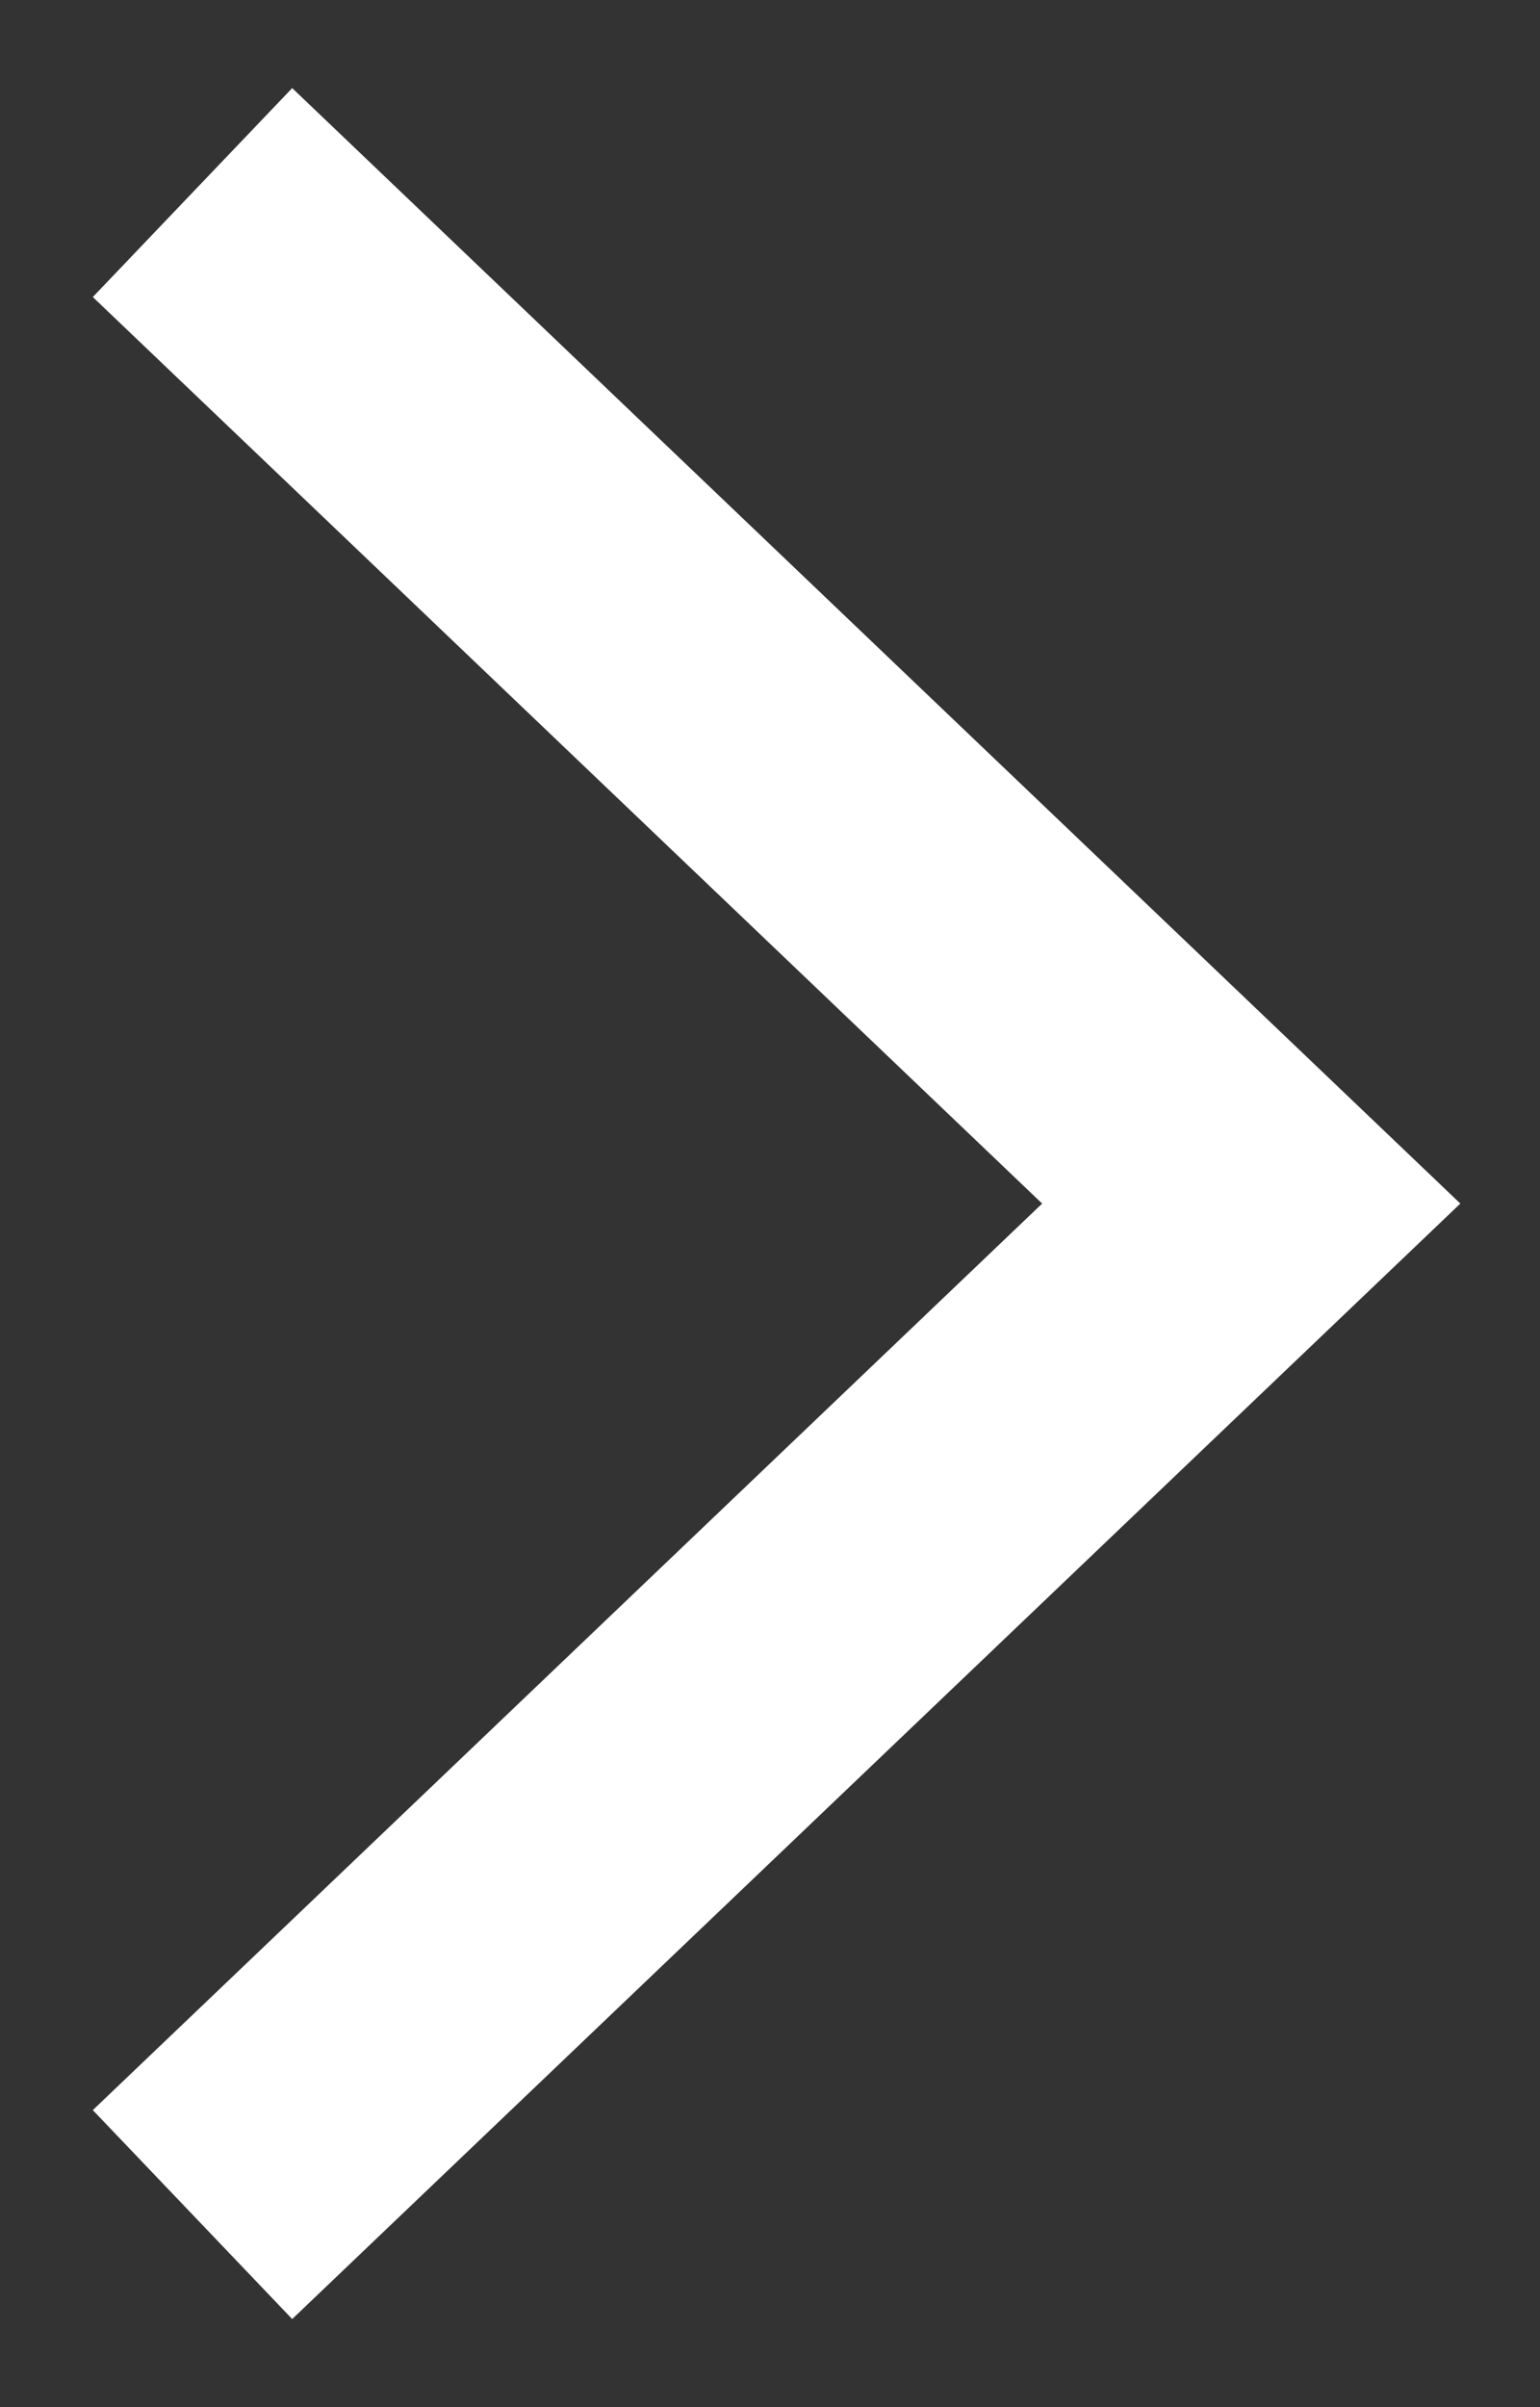 <svg width="16" height="25" viewBox="0 0 16 25" fill="none" xmlns="http://www.w3.org/2000/svg">
<rect x="0" y="0" width="16" height="25" fill="#333333" stroke="none"/>
<path d="M2 2L13 12.5L2 23" stroke="white" stroke-width="3"/>
</svg>
